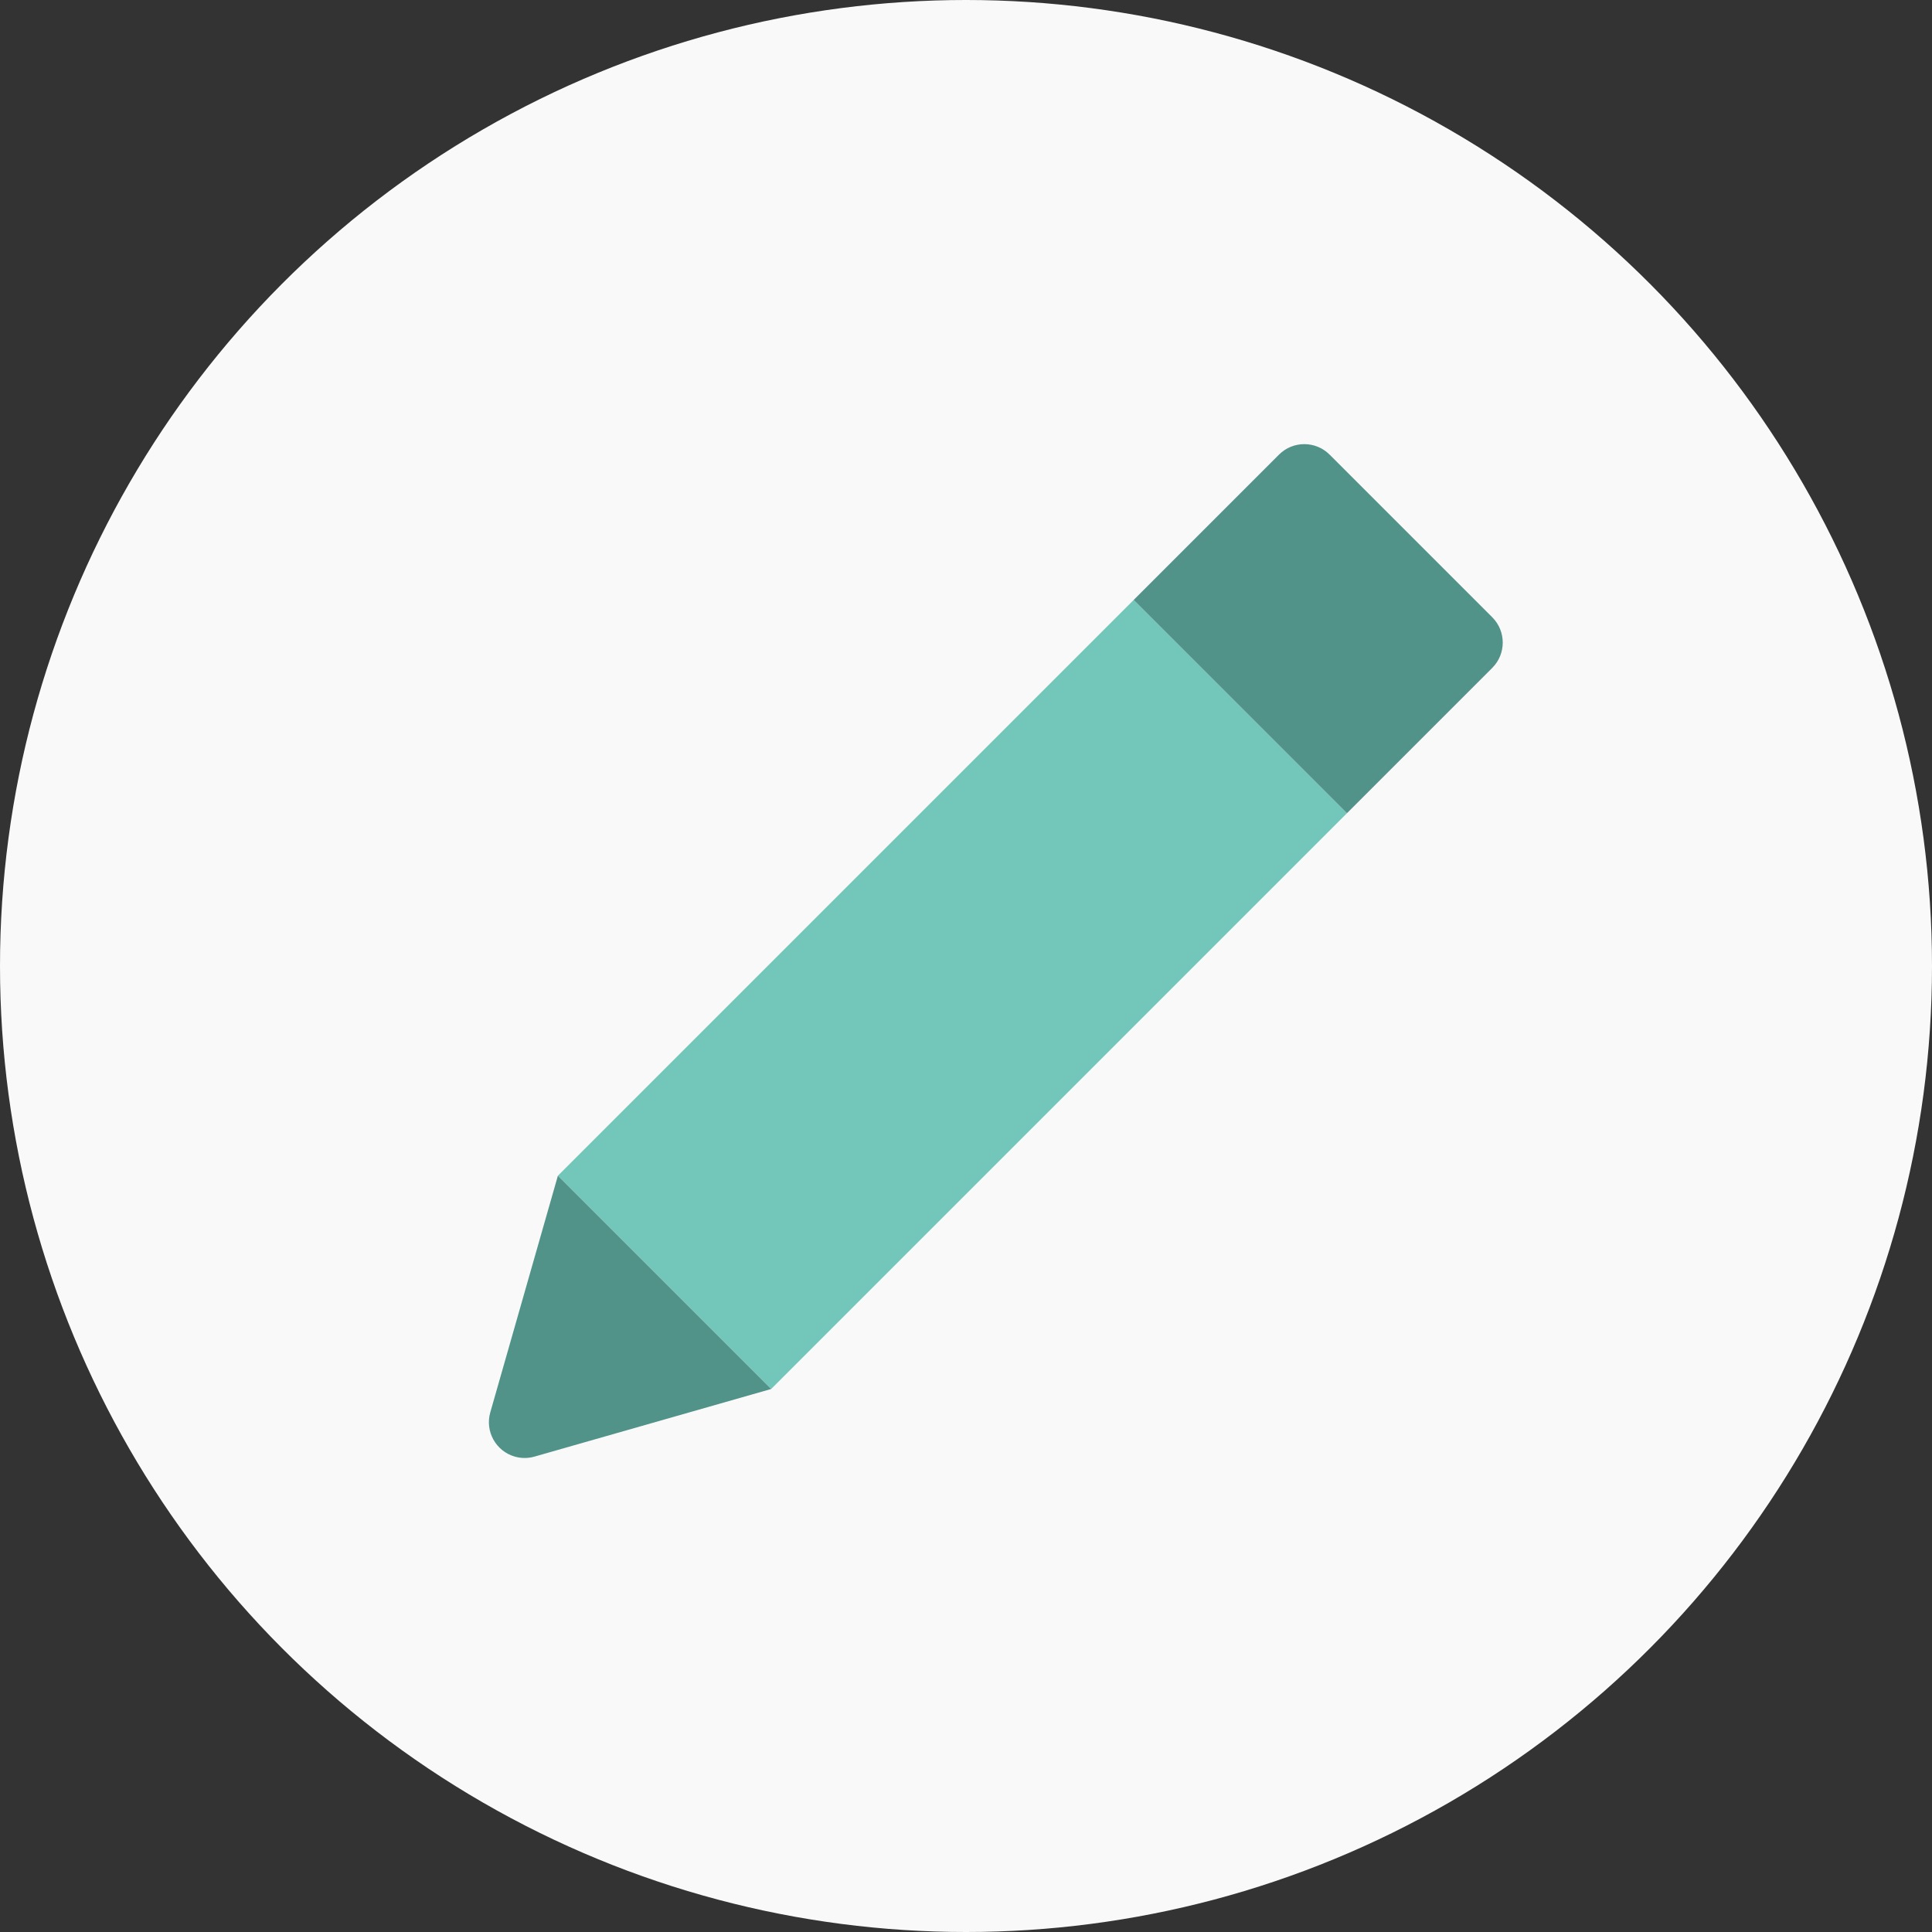 <?xml version="1.0" encoding="UTF-8"?> <svg xmlns="http://www.w3.org/2000/svg" xmlns:xlink="http://www.w3.org/1999/xlink" width="54px" height="54px" viewBox="0 0 54 54"><rect x="0" y="0" width="54" height="54" fill="#333333" stroke="none"/> <!-- Generator: Sketch 54.1 (76490) - https://sketchapp.com --> <title>Group 4</title> <desc>Created with Sketch.</desc> <g id="Design" stroke="none" stroke-width="1" fill="none" fill-rule="evenodd"> <g id="Support" transform="translate(-946, -1598)"> <g id="Group-4" transform="translate(946, 1598)"> <circle id="Oval-10" fill="#F9F9F9" cx="27" cy="27" r="27"></circle> <g id="Group-7" transform="translate(26.556, 28.263) rotate(45) translate(-26.556, -28.263) translate(22.056, 9.763)"> <rect id="Rectangle-8" fill="#72C7BA" x="0" y="6.744" width="8.43" height="22.76"></rect> <path d="M1,0 L7.43,0 C7.982,-1.01453063e-16 8.43,0.448 8.43,1 L8.43,6.744 L0,6.744 L0,1 C-6.76353751e-17,0.448 0.448,1.01453063e-16 1,0 Z" id="Rectangle-8" fill="#519289"></path> <path d="M5.089,30.019 L8.43,36.032 L0,36.032 L3.341,30.019 C3.609,29.536 4.218,29.362 4.701,29.63 C4.864,29.721 4.998,29.855 5.089,30.019 Z" id="Triangle-2" fill="#519289" transform="translate(4.215, 32.768) scale(1, -1) translate(-4.215, -32.768) "></path> </g> </g> </g> </g> </svg> 